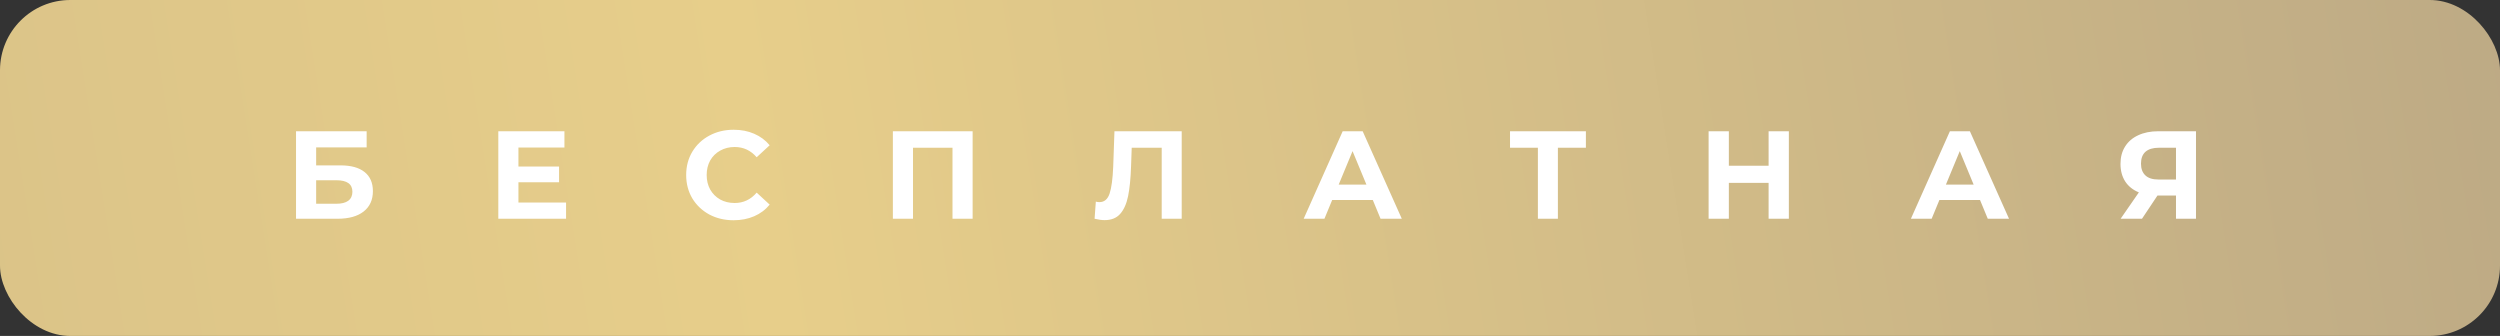 <?xml version="1.0" encoding="UTF-8"?> <svg xmlns="http://www.w3.org/2000/svg" width="320" height="43" viewBox="0 0 320 43" fill="none"><rect x="0" y="0" width="320" height="43" fill="#333333" stroke="none"/> <rect width="320" height="43" rx="9" fill="url(#paint0_linear_1323_1162)"></rect> <path d="M37.891 16.8H46.931V18.864H40.467V21.168H43.571C44.926 21.168 45.955 21.451 46.659 22.016C47.374 22.581 47.731 23.397 47.731 24.464C47.731 25.584 47.337 26.453 46.547 27.072C45.758 27.691 44.643 28 43.203 28H37.891V16.8ZM43.059 26.08C43.721 26.08 44.227 25.952 44.579 25.696C44.931 25.429 45.107 25.045 45.107 24.544C45.107 23.563 44.425 23.072 43.059 23.072H40.467V26.08H43.059ZM72.456 25.92V28H63.784V16.8H72.248V18.88H66.36V21.312H71.56V23.328H66.36V25.92H72.456ZM93.894 28.192C92.753 28.192 91.718 27.947 90.79 27.456C89.873 26.955 89.148 26.267 88.614 25.392C88.092 24.507 87.83 23.509 87.83 22.4C87.83 21.291 88.092 20.299 88.614 19.424C89.148 18.539 89.873 17.851 90.79 17.36C91.718 16.859 92.758 16.608 93.91 16.608C94.881 16.608 95.756 16.779 96.534 17.12C97.324 17.461 97.985 17.952 98.518 18.592L96.854 20.128C96.097 19.253 95.158 18.816 94.038 18.816C93.345 18.816 92.726 18.971 92.182 19.28C91.638 19.579 91.212 20 90.902 20.544C90.604 21.088 90.454 21.707 90.454 22.4C90.454 23.093 90.604 23.712 90.902 24.256C91.212 24.8 91.638 25.227 92.182 25.536C92.726 25.835 93.345 25.984 94.038 25.984C95.158 25.984 96.097 25.541 96.854 24.656L98.518 26.192C97.985 26.843 97.324 27.339 96.534 27.68C95.745 28.021 94.865 28.192 93.894 28.192ZM124.496 16.8V28H121.92V18.912H116.864V28H114.288V16.8H124.496ZM151.258 16.8V28H148.698V18.912H144.858L144.778 21.248C144.725 22.837 144.597 24.128 144.394 25.12C144.191 26.101 143.85 26.859 143.37 27.392C142.901 27.915 142.239 28.176 141.386 28.176C141.034 28.176 140.607 28.117 140.106 28L140.266 25.808C140.405 25.851 140.559 25.872 140.73 25.872C141.349 25.872 141.781 25.509 142.026 24.784C142.271 24.048 142.426 22.901 142.49 21.344L142.65 16.8H151.258ZM175.719 25.6H170.519L169.527 28H166.871L171.863 16.8H174.423L179.431 28H176.711L175.719 25.6ZM174.903 23.632L173.127 19.344L171.351 23.632H174.903ZM202.994 18.912H199.41V28H196.85V18.912H193.282V16.8H202.994V18.912ZM228.973 16.8V28H226.381V23.408H221.293V28H218.701V16.8H221.293V21.216H226.381V16.8H228.973ZM253.443 25.6H248.243L247.251 28H244.595L249.587 16.8H252.147L257.155 28H254.435L253.443 25.6ZM252.627 23.632L250.851 19.344L249.075 23.632H252.627ZM281.087 16.8V28H278.527V25.024H276.159L274.175 28H271.439L273.775 24.624C273.017 24.315 272.436 23.851 272.031 23.232C271.625 22.603 271.423 21.851 271.423 20.976C271.423 20.112 271.62 19.371 272.015 18.752C272.409 18.123 272.969 17.643 273.695 17.312C274.42 16.971 275.273 16.8 276.255 16.8H281.087ZM276.319 18.912C275.583 18.912 275.017 19.083 274.623 19.424C274.239 19.765 274.047 20.272 274.047 20.944C274.047 21.595 274.233 22.096 274.607 22.448C274.98 22.8 275.529 22.976 276.255 22.976H278.527V18.912H276.319Z" fill="white"></path> <defs> <linearGradient id="paint0_linear_1323_1162" x1="320" y1="-46.259" x2="-266.288" y2="46.752" gradientUnits="userSpaceOnUse"> <stop stop-color="#BCA985"></stop> <stop offset="0.389" stop-color="#E7CE8A"></stop> <stop offset="1" stop-color="#BCA984"></stop> </linearGradient> </defs> </svg> 